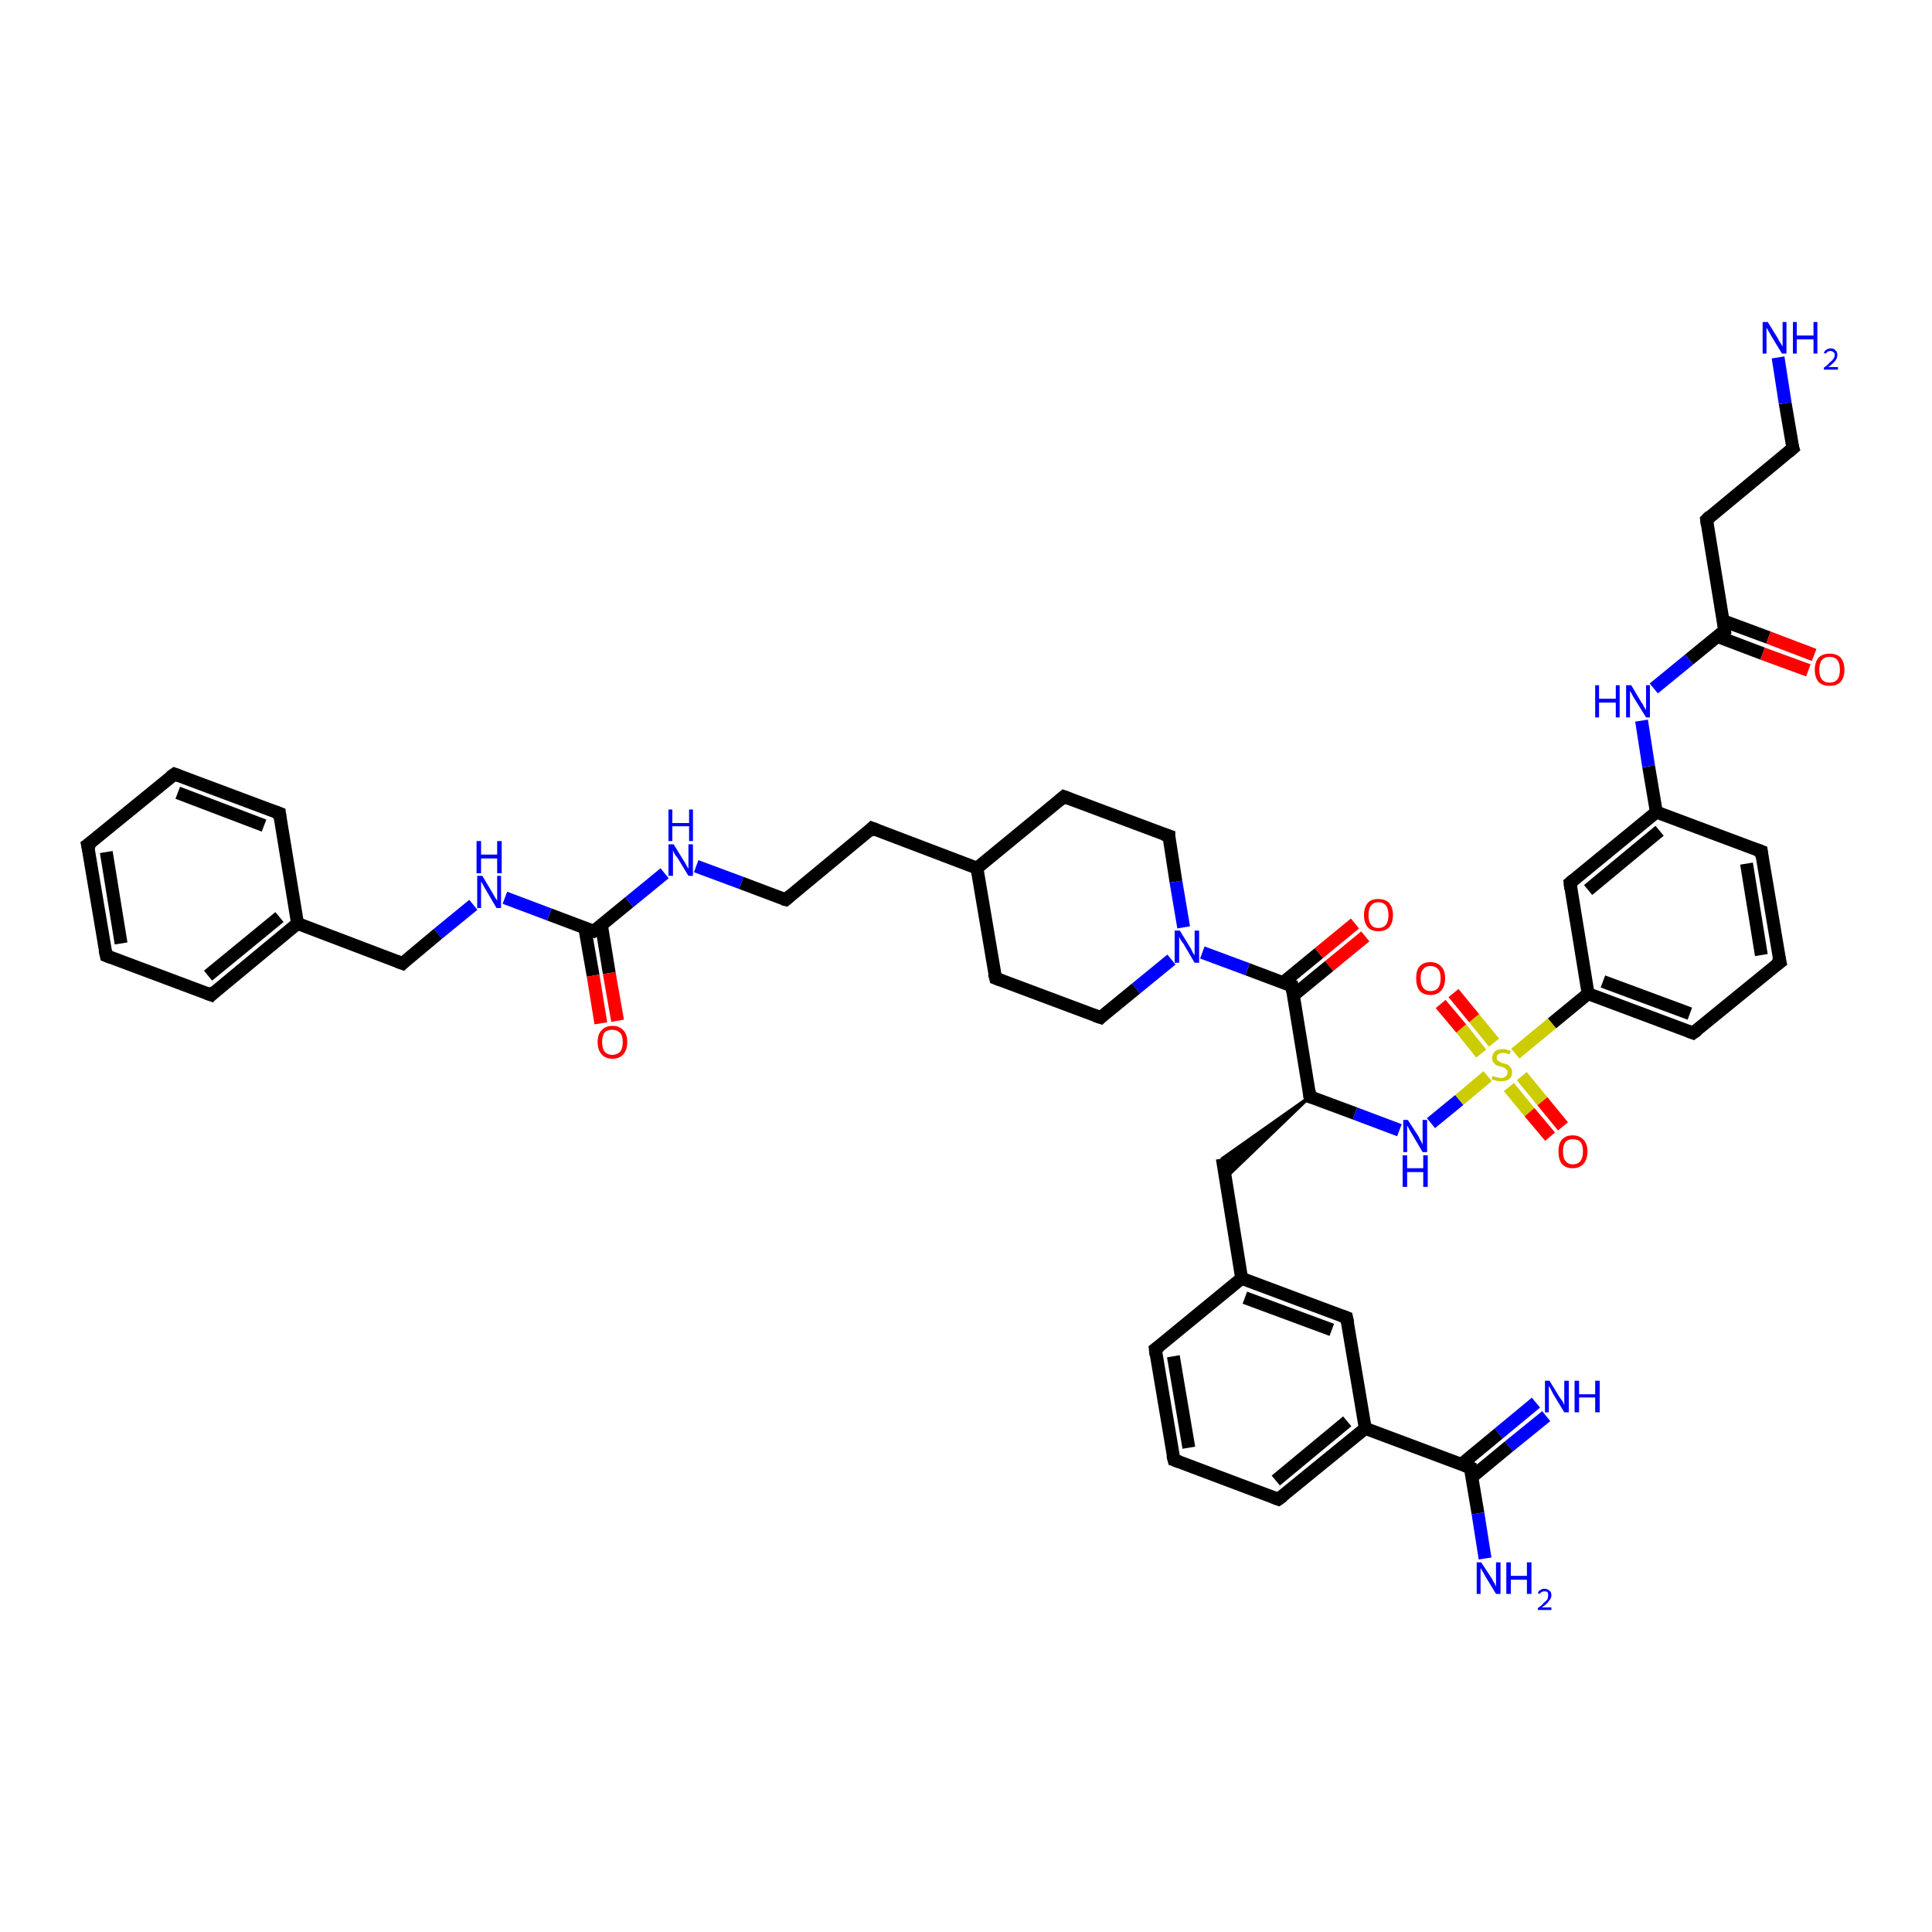 <?xml version='1.0' encoding='iso-8859-1'?>
<svg version='1.1' baseProfile='full'
              xmlns='http://www.w3.org/2000/svg'
                      xmlns:rdkit='http://www.rdkit.org/xml'
                      xmlns:xlink='http://www.w3.org/1999/xlink'
                  xml:space='preserve'
width='300px' height='300px' viewBox='0 0 300 300'>
<!-- END OF HEADER -->
<rect style='opacity:1.0;fill:#FFFFFF;stroke:none' width='300.0' height='300.0' x='0.0' y='0.0'> </rect>
<path class='bond-0 atom-0 atom-1' d='M 240.1,219.9 L 234.3,224.6' style='fill:none;fill-rule:evenodd;stroke:#0000FF;stroke-width:2.0px;stroke-linecap:butt;stroke-linejoin:miter;stroke-opacity:1' />
<path class='bond-0 atom-0 atom-1' d='M 234.3,224.6 L 228.5,229.4' style='fill:none;fill-rule:evenodd;stroke:#000000;stroke-width:2.0px;stroke-linecap:butt;stroke-linejoin:miter;stroke-opacity:1' />
<path class='bond-0 atom-0 atom-1' d='M 238.5,217.8 L 232.7,222.6' style='fill:none;fill-rule:evenodd;stroke:#0000FF;stroke-width:2.0px;stroke-linecap:butt;stroke-linejoin:miter;stroke-opacity:1' />
<path class='bond-0 atom-0 atom-1' d='M 232.7,222.6 L 226.9,227.4' style='fill:none;fill-rule:evenodd;stroke:#000000;stroke-width:2.0px;stroke-linecap:butt;stroke-linejoin:miter;stroke-opacity:1' />
<path class='bond-1 atom-1 atom-2' d='M 228.3,227.9 L 229.5,235.0' style='fill:none;fill-rule:evenodd;stroke:#000000;stroke-width:2.0px;stroke-linecap:butt;stroke-linejoin:miter;stroke-opacity:1' />
<path class='bond-1 atom-1 atom-2' d='M 229.5,235.0 L 230.6,242.0' style='fill:none;fill-rule:evenodd;stroke:#0000FF;stroke-width:2.0px;stroke-linecap:butt;stroke-linejoin:miter;stroke-opacity:1' />
<path class='bond-2 atom-1 atom-3' d='M 228.3,227.9 L 212.0,221.8' style='fill:none;fill-rule:evenodd;stroke:#000000;stroke-width:2.0px;stroke-linecap:butt;stroke-linejoin:miter;stroke-opacity:1' />
<path class='bond-3 atom-3 atom-4' d='M 212.0,221.8 L 198.5,232.8' style='fill:none;fill-rule:evenodd;stroke:#000000;stroke-width:2.0px;stroke-linecap:butt;stroke-linejoin:miter;stroke-opacity:1' />
<path class='bond-3 atom-3 atom-4' d='M 209.2,220.7 L 198.1,229.9' style='fill:none;fill-rule:evenodd;stroke:#000000;stroke-width:2.0px;stroke-linecap:butt;stroke-linejoin:miter;stroke-opacity:1' />
<path class='bond-4 atom-4 atom-5' d='M 198.5,232.8 L 182.3,226.7' style='fill:none;fill-rule:evenodd;stroke:#000000;stroke-width:2.0px;stroke-linecap:butt;stroke-linejoin:miter;stroke-opacity:1' />
<path class='bond-5 atom-5 atom-6' d='M 182.3,226.7 L 179.4,209.5' style='fill:none;fill-rule:evenodd;stroke:#000000;stroke-width:2.0px;stroke-linecap:butt;stroke-linejoin:miter;stroke-opacity:1' />
<path class='bond-5 atom-5 atom-6' d='M 184.6,224.8 L 182.2,210.6' style='fill:none;fill-rule:evenodd;stroke:#000000;stroke-width:2.0px;stroke-linecap:butt;stroke-linejoin:miter;stroke-opacity:1' />
<path class='bond-6 atom-6 atom-7' d='M 179.4,209.5 L 192.8,198.5' style='fill:none;fill-rule:evenodd;stroke:#000000;stroke-width:2.0px;stroke-linecap:butt;stroke-linejoin:miter;stroke-opacity:1' />
<path class='bond-7 atom-7 atom-8' d='M 192.8,198.5 L 189.8,179.9' style='fill:none;fill-rule:evenodd;stroke:#000000;stroke-width:2.0px;stroke-linecap:butt;stroke-linejoin:miter;stroke-opacity:1' />
<path class='bond-8 atom-9 atom-8' d='M 203.4,170.3 L 190.3,182.9 L 189.8,179.9 Z' style='fill:#000000;fill-rule:evenodd;fill-opacity:1;stroke:#000000;stroke-width:0.5px;stroke-linecap:butt;stroke-linejoin:miter;stroke-opacity:1;' />
<path class='bond-9 atom-9 atom-10' d='M 203.4,170.3 L 210.4,172.9' style='fill:none;fill-rule:evenodd;stroke:#000000;stroke-width:2.0px;stroke-linecap:butt;stroke-linejoin:miter;stroke-opacity:1' />
<path class='bond-9 atom-9 atom-10' d='M 210.4,172.9 L 217.3,175.5' style='fill:none;fill-rule:evenodd;stroke:#0000FF;stroke-width:2.0px;stroke-linecap:butt;stroke-linejoin:miter;stroke-opacity:1' />
<path class='bond-10 atom-10 atom-11' d='M 222.2,174.4 L 226.6,170.8' style='fill:none;fill-rule:evenodd;stroke:#0000FF;stroke-width:2.0px;stroke-linecap:butt;stroke-linejoin:miter;stroke-opacity:1' />
<path class='bond-10 atom-10 atom-11' d='M 226.6,170.8 L 231.0,167.1' style='fill:none;fill-rule:evenodd;stroke:#CCCC00;stroke-width:2.0px;stroke-linecap:butt;stroke-linejoin:miter;stroke-opacity:1' />
<path class='bond-11 atom-11 atom-12' d='M 232.0,161.9 L 228.9,158.1' style='fill:none;fill-rule:evenodd;stroke:#CCCC00;stroke-width:2.0px;stroke-linecap:butt;stroke-linejoin:miter;stroke-opacity:1' />
<path class='bond-11 atom-11 atom-12' d='M 228.9,158.1 L 225.7,154.2' style='fill:none;fill-rule:evenodd;stroke:#FF0000;stroke-width:2.0px;stroke-linecap:butt;stroke-linejoin:miter;stroke-opacity:1' />
<path class='bond-11 atom-11 atom-12' d='M 230.0,163.6 L 226.9,159.7' style='fill:none;fill-rule:evenodd;stroke:#CCCC00;stroke-width:2.0px;stroke-linecap:butt;stroke-linejoin:miter;stroke-opacity:1' />
<path class='bond-11 atom-11 atom-12' d='M 226.9,159.7 L 223.7,155.9' style='fill:none;fill-rule:evenodd;stroke:#FF0000;stroke-width:2.0px;stroke-linecap:butt;stroke-linejoin:miter;stroke-opacity:1' />
<path class='bond-12 atom-11 atom-13' d='M 234.3,168.8 L 237.5,172.7' style='fill:none;fill-rule:evenodd;stroke:#CCCC00;stroke-width:2.0px;stroke-linecap:butt;stroke-linejoin:miter;stroke-opacity:1' />
<path class='bond-12 atom-11 atom-13' d='M 237.5,172.7 L 240.7,176.5' style='fill:none;fill-rule:evenodd;stroke:#FF0000;stroke-width:2.0px;stroke-linecap:butt;stroke-linejoin:miter;stroke-opacity:1' />
<path class='bond-12 atom-11 atom-13' d='M 236.3,167.1 L 239.5,171.0' style='fill:none;fill-rule:evenodd;stroke:#CCCC00;stroke-width:2.0px;stroke-linecap:butt;stroke-linejoin:miter;stroke-opacity:1' />
<path class='bond-12 atom-11 atom-13' d='M 239.5,171.0 L 242.7,174.9' style='fill:none;fill-rule:evenodd;stroke:#FF0000;stroke-width:2.0px;stroke-linecap:butt;stroke-linejoin:miter;stroke-opacity:1' />
<path class='bond-13 atom-11 atom-14' d='M 235.3,163.6 L 241.0,158.9' style='fill:none;fill-rule:evenodd;stroke:#CCCC00;stroke-width:2.0px;stroke-linecap:butt;stroke-linejoin:miter;stroke-opacity:1' />
<path class='bond-13 atom-11 atom-14' d='M 241.0,158.9 L 246.6,154.3' style='fill:none;fill-rule:evenodd;stroke:#000000;stroke-width:2.0px;stroke-linecap:butt;stroke-linejoin:miter;stroke-opacity:1' />
<path class='bond-14 atom-14 atom-15' d='M 246.6,154.3 L 262.9,160.4' style='fill:none;fill-rule:evenodd;stroke:#000000;stroke-width:2.0px;stroke-linecap:butt;stroke-linejoin:miter;stroke-opacity:1' />
<path class='bond-14 atom-14 atom-15' d='M 248.9,152.4 L 262.4,157.4' style='fill:none;fill-rule:evenodd;stroke:#000000;stroke-width:2.0px;stroke-linecap:butt;stroke-linejoin:miter;stroke-opacity:1' />
<path class='bond-15 atom-15 atom-16' d='M 262.9,160.4 L 276.4,149.4' style='fill:none;fill-rule:evenodd;stroke:#000000;stroke-width:2.0px;stroke-linecap:butt;stroke-linejoin:miter;stroke-opacity:1' />
<path class='bond-16 atom-16 atom-17' d='M 276.4,149.4 L 273.5,132.2' style='fill:none;fill-rule:evenodd;stroke:#000000;stroke-width:2.0px;stroke-linecap:butt;stroke-linejoin:miter;stroke-opacity:1' />
<path class='bond-16 atom-16 atom-17' d='M 273.5,148.3 L 271.2,134.1' style='fill:none;fill-rule:evenodd;stroke:#000000;stroke-width:2.0px;stroke-linecap:butt;stroke-linejoin:miter;stroke-opacity:1' />
<path class='bond-17 atom-17 atom-18' d='M 273.5,132.2 L 257.2,126.1' style='fill:none;fill-rule:evenodd;stroke:#000000;stroke-width:2.0px;stroke-linecap:butt;stroke-linejoin:miter;stroke-opacity:1' />
<path class='bond-18 atom-18 atom-19' d='M 257.2,126.1 L 256.0,119.0' style='fill:none;fill-rule:evenodd;stroke:#000000;stroke-width:2.0px;stroke-linecap:butt;stroke-linejoin:miter;stroke-opacity:1' />
<path class='bond-18 atom-18 atom-19' d='M 256.0,119.0 L 254.9,111.9' style='fill:none;fill-rule:evenodd;stroke:#0000FF;stroke-width:2.0px;stroke-linecap:butt;stroke-linejoin:miter;stroke-opacity:1' />
<path class='bond-19 atom-19 atom-20' d='M 256.8,106.9 L 262.3,102.4' style='fill:none;fill-rule:evenodd;stroke:#0000FF;stroke-width:2.0px;stroke-linecap:butt;stroke-linejoin:miter;stroke-opacity:1' />
<path class='bond-19 atom-19 atom-20' d='M 262.3,102.4 L 267.8,97.9' style='fill:none;fill-rule:evenodd;stroke:#000000;stroke-width:2.0px;stroke-linecap:butt;stroke-linejoin:miter;stroke-opacity:1' />
<path class='bond-20 atom-20 atom-21' d='M 266.6,98.8 L 273.7,101.5' style='fill:none;fill-rule:evenodd;stroke:#000000;stroke-width:2.0px;stroke-linecap:butt;stroke-linejoin:miter;stroke-opacity:1' />
<path class='bond-20 atom-20 atom-21' d='M 273.7,101.5 L 280.8,104.1' style='fill:none;fill-rule:evenodd;stroke:#FF0000;stroke-width:2.0px;stroke-linecap:butt;stroke-linejoin:miter;stroke-opacity:1' />
<path class='bond-20 atom-20 atom-21' d='M 267.6,96.4 L 274.6,99.0' style='fill:none;fill-rule:evenodd;stroke:#000000;stroke-width:2.0px;stroke-linecap:butt;stroke-linejoin:miter;stroke-opacity:1' />
<path class='bond-20 atom-20 atom-21' d='M 274.6,99.0 L 281.7,101.7' style='fill:none;fill-rule:evenodd;stroke:#FF0000;stroke-width:2.0px;stroke-linecap:butt;stroke-linejoin:miter;stroke-opacity:1' />
<path class='bond-21 atom-20 atom-22' d='M 267.8,97.9 L 265.0,80.7' style='fill:none;fill-rule:evenodd;stroke:#000000;stroke-width:2.0px;stroke-linecap:butt;stroke-linejoin:miter;stroke-opacity:1' />
<path class='bond-22 atom-22 atom-23' d='M 265.0,80.7 L 278.4,69.6' style='fill:none;fill-rule:evenodd;stroke:#000000;stroke-width:2.0px;stroke-linecap:butt;stroke-linejoin:miter;stroke-opacity:1' />
<path class='bond-23 atom-23 atom-24' d='M 278.4,69.6 L 277.2,62.6' style='fill:none;fill-rule:evenodd;stroke:#000000;stroke-width:2.0px;stroke-linecap:butt;stroke-linejoin:miter;stroke-opacity:1' />
<path class='bond-23 atom-23 atom-24' d='M 277.2,62.6 L 276.1,55.5' style='fill:none;fill-rule:evenodd;stroke:#0000FF;stroke-width:2.0px;stroke-linecap:butt;stroke-linejoin:miter;stroke-opacity:1' />
<path class='bond-24 atom-18 atom-25' d='M 257.2,126.1 L 243.8,137.1' style='fill:none;fill-rule:evenodd;stroke:#000000;stroke-width:2.0px;stroke-linecap:butt;stroke-linejoin:miter;stroke-opacity:1' />
<path class='bond-24 atom-18 atom-25' d='M 257.7,129.0 L 246.6,138.2' style='fill:none;fill-rule:evenodd;stroke:#000000;stroke-width:2.0px;stroke-linecap:butt;stroke-linejoin:miter;stroke-opacity:1' />
<path class='bond-25 atom-9 atom-26' d='M 203.4,170.3 L 200.6,153.1' style='fill:none;fill-rule:evenodd;stroke:#000000;stroke-width:2.0px;stroke-linecap:butt;stroke-linejoin:miter;stroke-opacity:1' />
<path class='bond-26 atom-26 atom-27' d='M 200.8,154.6 L 206.4,150.0' style='fill:none;fill-rule:evenodd;stroke:#000000;stroke-width:2.0px;stroke-linecap:butt;stroke-linejoin:miter;stroke-opacity:1' />
<path class='bond-26 atom-26 atom-27' d='M 206.4,150.0 L 212.0,145.4' style='fill:none;fill-rule:evenodd;stroke:#FF0000;stroke-width:2.0px;stroke-linecap:butt;stroke-linejoin:miter;stroke-opacity:1' />
<path class='bond-26 atom-26 atom-27' d='M 199.2,152.6 L 204.8,148.0' style='fill:none;fill-rule:evenodd;stroke:#000000;stroke-width:2.0px;stroke-linecap:butt;stroke-linejoin:miter;stroke-opacity:1' />
<path class='bond-26 atom-26 atom-27' d='M 204.8,148.0 L 210.4,143.4' style='fill:none;fill-rule:evenodd;stroke:#FF0000;stroke-width:2.0px;stroke-linecap:butt;stroke-linejoin:miter;stroke-opacity:1' />
<path class='bond-27 atom-26 atom-28' d='M 200.6,153.1 L 193.7,150.5' style='fill:none;fill-rule:evenodd;stroke:#000000;stroke-width:2.0px;stroke-linecap:butt;stroke-linejoin:miter;stroke-opacity:1' />
<path class='bond-27 atom-26 atom-28' d='M 193.7,150.5 L 186.7,147.9' style='fill:none;fill-rule:evenodd;stroke:#0000FF;stroke-width:2.0px;stroke-linecap:butt;stroke-linejoin:miter;stroke-opacity:1' />
<path class='bond-28 atom-28 atom-29' d='M 181.9,149.0 L 176.4,153.5' style='fill:none;fill-rule:evenodd;stroke:#0000FF;stroke-width:2.0px;stroke-linecap:butt;stroke-linejoin:miter;stroke-opacity:1' />
<path class='bond-28 atom-28 atom-29' d='M 176.4,153.5 L 170.9,158.0' style='fill:none;fill-rule:evenodd;stroke:#000000;stroke-width:2.0px;stroke-linecap:butt;stroke-linejoin:miter;stroke-opacity:1' />
<path class='bond-29 atom-29 atom-30' d='M 170.9,158.0 L 154.6,151.9' style='fill:none;fill-rule:evenodd;stroke:#000000;stroke-width:2.0px;stroke-linecap:butt;stroke-linejoin:miter;stroke-opacity:1' />
<path class='bond-30 atom-30 atom-31' d='M 154.6,151.9 L 151.7,134.8' style='fill:none;fill-rule:evenodd;stroke:#000000;stroke-width:2.0px;stroke-linecap:butt;stroke-linejoin:miter;stroke-opacity:1' />
<path class='bond-31 atom-31 atom-32' d='M 151.7,134.8 L 135.4,128.6' style='fill:none;fill-rule:evenodd;stroke:#000000;stroke-width:2.0px;stroke-linecap:butt;stroke-linejoin:miter;stroke-opacity:1' />
<path class='bond-32 atom-32 atom-33' d='M 135.4,128.6 L 122.0,139.7' style='fill:none;fill-rule:evenodd;stroke:#000000;stroke-width:2.0px;stroke-linecap:butt;stroke-linejoin:miter;stroke-opacity:1' />
<path class='bond-33 atom-33 atom-34' d='M 122.0,139.7 L 115.1,137.1' style='fill:none;fill-rule:evenodd;stroke:#000000;stroke-width:2.0px;stroke-linecap:butt;stroke-linejoin:miter;stroke-opacity:1' />
<path class='bond-33 atom-33 atom-34' d='M 115.1,137.1 L 108.1,134.5' style='fill:none;fill-rule:evenodd;stroke:#0000FF;stroke-width:2.0px;stroke-linecap:butt;stroke-linejoin:miter;stroke-opacity:1' />
<path class='bond-34 atom-34 atom-35' d='M 103.2,135.6 L 97.7,140.1' style='fill:none;fill-rule:evenodd;stroke:#0000FF;stroke-width:2.0px;stroke-linecap:butt;stroke-linejoin:miter;stroke-opacity:1' />
<path class='bond-34 atom-34 atom-35' d='M 97.7,140.1 L 92.2,144.6' style='fill:none;fill-rule:evenodd;stroke:#000000;stroke-width:2.0px;stroke-linecap:butt;stroke-linejoin:miter;stroke-opacity:1' />
<path class='bond-35 atom-35 atom-36' d='M 90.8,144.1 L 92.1,151.5' style='fill:none;fill-rule:evenodd;stroke:#000000;stroke-width:2.0px;stroke-linecap:butt;stroke-linejoin:miter;stroke-opacity:1' />
<path class='bond-35 atom-35 atom-36' d='M 92.1,151.5 L 93.3,158.9' style='fill:none;fill-rule:evenodd;stroke:#FF0000;stroke-width:2.0px;stroke-linecap:butt;stroke-linejoin:miter;stroke-opacity:1' />
<path class='bond-35 atom-35 atom-36' d='M 93.4,143.7 L 94.6,151.1' style='fill:none;fill-rule:evenodd;stroke:#000000;stroke-width:2.0px;stroke-linecap:butt;stroke-linejoin:miter;stroke-opacity:1' />
<path class='bond-35 atom-35 atom-36' d='M 94.6,151.1 L 95.9,158.5' style='fill:none;fill-rule:evenodd;stroke:#FF0000;stroke-width:2.0px;stroke-linecap:butt;stroke-linejoin:miter;stroke-opacity:1' />
<path class='bond-36 atom-35 atom-37' d='M 92.2,144.6 L 85.3,142.0' style='fill:none;fill-rule:evenodd;stroke:#000000;stroke-width:2.0px;stroke-linecap:butt;stroke-linejoin:miter;stroke-opacity:1' />
<path class='bond-36 atom-35 atom-37' d='M 85.3,142.0 L 78.4,139.4' style='fill:none;fill-rule:evenodd;stroke:#0000FF;stroke-width:2.0px;stroke-linecap:butt;stroke-linejoin:miter;stroke-opacity:1' />
<path class='bond-37 atom-37 atom-38' d='M 73.5,140.5 L 68.0,145.0' style='fill:none;fill-rule:evenodd;stroke:#0000FF;stroke-width:2.0px;stroke-linecap:butt;stroke-linejoin:miter;stroke-opacity:1' />
<path class='bond-37 atom-37 atom-38' d='M 68.0,145.0 L 62.5,149.6' style='fill:none;fill-rule:evenodd;stroke:#000000;stroke-width:2.0px;stroke-linecap:butt;stroke-linejoin:miter;stroke-opacity:1' />
<path class='bond-38 atom-38 atom-39' d='M 62.5,149.6 L 46.2,143.4' style='fill:none;fill-rule:evenodd;stroke:#000000;stroke-width:2.0px;stroke-linecap:butt;stroke-linejoin:miter;stroke-opacity:1' />
<path class='bond-39 atom-39 atom-40' d='M 46.2,143.4 L 32.8,154.5' style='fill:none;fill-rule:evenodd;stroke:#000000;stroke-width:2.0px;stroke-linecap:butt;stroke-linejoin:miter;stroke-opacity:1' />
<path class='bond-39 atom-39 atom-40' d='M 43.4,142.4 L 32.3,151.5' style='fill:none;fill-rule:evenodd;stroke:#000000;stroke-width:2.0px;stroke-linecap:butt;stroke-linejoin:miter;stroke-opacity:1' />
<path class='bond-40 atom-40 atom-41' d='M 32.8,154.5 L 16.5,148.4' style='fill:none;fill-rule:evenodd;stroke:#000000;stroke-width:2.0px;stroke-linecap:butt;stroke-linejoin:miter;stroke-opacity:1' />
<path class='bond-41 atom-41 atom-42' d='M 16.5,148.4 L 13.6,131.2' style='fill:none;fill-rule:evenodd;stroke:#000000;stroke-width:2.0px;stroke-linecap:butt;stroke-linejoin:miter;stroke-opacity:1' />
<path class='bond-41 atom-41 atom-42' d='M 18.8,146.5 L 16.5,132.3' style='fill:none;fill-rule:evenodd;stroke:#000000;stroke-width:2.0px;stroke-linecap:butt;stroke-linejoin:miter;stroke-opacity:1' />
<path class='bond-42 atom-42 atom-43' d='M 13.6,131.2 L 27.1,120.2' style='fill:none;fill-rule:evenodd;stroke:#000000;stroke-width:2.0px;stroke-linecap:butt;stroke-linejoin:miter;stroke-opacity:1' />
<path class='bond-43 atom-43 atom-44' d='M 27.1,120.2 L 43.4,126.3' style='fill:none;fill-rule:evenodd;stroke:#000000;stroke-width:2.0px;stroke-linecap:butt;stroke-linejoin:miter;stroke-opacity:1' />
<path class='bond-43 atom-43 atom-44' d='M 27.6,123.1 L 41.0,128.2' style='fill:none;fill-rule:evenodd;stroke:#000000;stroke-width:2.0px;stroke-linecap:butt;stroke-linejoin:miter;stroke-opacity:1' />
<path class='bond-44 atom-31 atom-45' d='M 151.7,134.8 L 165.2,123.7' style='fill:none;fill-rule:evenodd;stroke:#000000;stroke-width:2.0px;stroke-linecap:butt;stroke-linejoin:miter;stroke-opacity:1' />
<path class='bond-45 atom-45 atom-46' d='M 165.2,123.7 L 181.5,129.8' style='fill:none;fill-rule:evenodd;stroke:#000000;stroke-width:2.0px;stroke-linecap:butt;stroke-linejoin:miter;stroke-opacity:1' />
<path class='bond-46 atom-7 atom-47' d='M 192.8,198.5 L 209.1,204.6' style='fill:none;fill-rule:evenodd;stroke:#000000;stroke-width:2.0px;stroke-linecap:butt;stroke-linejoin:miter;stroke-opacity:1' />
<path class='bond-46 atom-7 atom-47' d='M 193.3,201.5 L 206.8,206.5' style='fill:none;fill-rule:evenodd;stroke:#000000;stroke-width:2.0px;stroke-linecap:butt;stroke-linejoin:miter;stroke-opacity:1' />
<path class='bond-47 atom-47 atom-3' d='M 209.1,204.6 L 212.0,221.8' style='fill:none;fill-rule:evenodd;stroke:#000000;stroke-width:2.0px;stroke-linecap:butt;stroke-linejoin:miter;stroke-opacity:1' />
<path class='bond-48 atom-25 atom-14' d='M 243.8,137.1 L 246.6,154.3' style='fill:none;fill-rule:evenodd;stroke:#000000;stroke-width:2.0px;stroke-linecap:butt;stroke-linejoin:miter;stroke-opacity:1' />
<path class='bond-49 atom-46 atom-28' d='M 181.5,129.8 L 182.6,136.9' style='fill:none;fill-rule:evenodd;stroke:#000000;stroke-width:2.0px;stroke-linecap:butt;stroke-linejoin:miter;stroke-opacity:1' />
<path class='bond-49 atom-46 atom-28' d='M 182.6,136.9 L 183.8,144.0' style='fill:none;fill-rule:evenodd;stroke:#0000FF;stroke-width:2.0px;stroke-linecap:butt;stroke-linejoin:miter;stroke-opacity:1' />
<path class='bond-50 atom-44 atom-39' d='M 43.4,126.3 L 46.2,143.4' style='fill:none;fill-rule:evenodd;stroke:#000000;stroke-width:2.0px;stroke-linecap:butt;stroke-linejoin:miter;stroke-opacity:1' />
<path d='M 228.3,228.3 L 228.3,227.9 L 227.5,227.6' style='fill:none;stroke:#000000;stroke-width:2.0px;stroke-linecap:butt;stroke-linejoin:miter;stroke-opacity:1;' />
<path d='M 199.2,232.3 L 198.5,232.8 L 197.7,232.5' style='fill:none;stroke:#000000;stroke-width:2.0px;stroke-linecap:butt;stroke-linejoin:miter;stroke-opacity:1;' />
<path d='M 183.1,227.0 L 182.3,226.7 L 182.1,225.9' style='fill:none;stroke:#000000;stroke-width:2.0px;stroke-linecap:butt;stroke-linejoin:miter;stroke-opacity:1;' />
<path d='M 179.5,210.4 L 179.4,209.5 L 180.1,209.0' style='fill:none;stroke:#000000;stroke-width:2.0px;stroke-linecap:butt;stroke-linejoin:miter;stroke-opacity:1;' />
<path d='M 203.8,170.4 L 203.4,170.3 L 203.3,169.4' style='fill:none;stroke:#000000;stroke-width:2.0px;stroke-linecap:butt;stroke-linejoin:miter;stroke-opacity:1;' />
<path d='M 262.1,160.1 L 262.9,160.4 L 263.6,159.9' style='fill:none;stroke:#000000;stroke-width:2.0px;stroke-linecap:butt;stroke-linejoin:miter;stroke-opacity:1;' />
<path d='M 275.7,149.9 L 276.4,149.4 L 276.2,148.5' style='fill:none;stroke:#000000;stroke-width:2.0px;stroke-linecap:butt;stroke-linejoin:miter;stroke-opacity:1;' />
<path d='M 273.6,133.1 L 273.5,132.2 L 272.7,131.9' style='fill:none;stroke:#000000;stroke-width:2.0px;stroke-linecap:butt;stroke-linejoin:miter;stroke-opacity:1;' />
<path d='M 267.5,98.1 L 267.8,97.9 L 267.7,97.0' style='fill:none;stroke:#000000;stroke-width:2.0px;stroke-linecap:butt;stroke-linejoin:miter;stroke-opacity:1;' />
<path d='M 265.1,81.5 L 265.0,80.7 L 265.6,80.1' style='fill:none;stroke:#000000;stroke-width:2.0px;stroke-linecap:butt;stroke-linejoin:miter;stroke-opacity:1;' />
<path d='M 277.7,70.2 L 278.4,69.6 L 278.3,69.3' style='fill:none;stroke:#000000;stroke-width:2.0px;stroke-linecap:butt;stroke-linejoin:miter;stroke-opacity:1;' />
<path d='M 244.4,136.6 L 243.8,137.1 L 243.9,138.0' style='fill:none;stroke:#000000;stroke-width:2.0px;stroke-linecap:butt;stroke-linejoin:miter;stroke-opacity:1;' />
<path d='M 200.7,154.0 L 200.6,153.1 L 200.2,153.0' style='fill:none;stroke:#000000;stroke-width:2.0px;stroke-linecap:butt;stroke-linejoin:miter;stroke-opacity:1;' />
<path d='M 171.1,157.8 L 170.9,158.0 L 170.0,157.7' style='fill:none;stroke:#000000;stroke-width:2.0px;stroke-linecap:butt;stroke-linejoin:miter;stroke-opacity:1;' />
<path d='M 155.4,152.2 L 154.6,151.9 L 154.4,151.1' style='fill:none;stroke:#000000;stroke-width:2.0px;stroke-linecap:butt;stroke-linejoin:miter;stroke-opacity:1;' />
<path d='M 136.2,128.9 L 135.4,128.6 L 134.8,129.2' style='fill:none;stroke:#000000;stroke-width:2.0px;stroke-linecap:butt;stroke-linejoin:miter;stroke-opacity:1;' />
<path d='M 122.7,139.1 L 122.0,139.7 L 121.6,139.6' style='fill:none;stroke:#000000;stroke-width:2.0px;stroke-linecap:butt;stroke-linejoin:miter;stroke-opacity:1;' />
<path d='M 92.5,144.4 L 92.2,144.6 L 91.9,144.5' style='fill:none;stroke:#000000;stroke-width:2.0px;stroke-linecap:butt;stroke-linejoin:miter;stroke-opacity:1;' />
<path d='M 62.8,149.3 L 62.5,149.6 L 61.7,149.3' style='fill:none;stroke:#000000;stroke-width:2.0px;stroke-linecap:butt;stroke-linejoin:miter;stroke-opacity:1;' />
<path d='M 33.4,153.9 L 32.8,154.5 L 32.0,154.2' style='fill:none;stroke:#000000;stroke-width:2.0px;stroke-linecap:butt;stroke-linejoin:miter;stroke-opacity:1;' />
<path d='M 17.3,148.7 L 16.5,148.4 L 16.3,147.5' style='fill:none;stroke:#000000;stroke-width:2.0px;stroke-linecap:butt;stroke-linejoin:miter;stroke-opacity:1;' />
<path d='M 13.8,132.1 L 13.6,131.2 L 14.3,130.7' style='fill:none;stroke:#000000;stroke-width:2.0px;stroke-linecap:butt;stroke-linejoin:miter;stroke-opacity:1;' />
<path d='M 26.4,120.7 L 27.1,120.2 L 27.9,120.5' style='fill:none;stroke:#000000;stroke-width:2.0px;stroke-linecap:butt;stroke-linejoin:miter;stroke-opacity:1;' />
<path d='M 42.6,126.0 L 43.4,126.3 L 43.5,127.1' style='fill:none;stroke:#000000;stroke-width:2.0px;stroke-linecap:butt;stroke-linejoin:miter;stroke-opacity:1;' />
<path d='M 164.5,124.3 L 165.2,123.7 L 166.0,124.0' style='fill:none;stroke:#000000;stroke-width:2.0px;stroke-linecap:butt;stroke-linejoin:miter;stroke-opacity:1;' />
<path d='M 180.6,129.5 L 181.5,129.8 L 181.5,130.2' style='fill:none;stroke:#000000;stroke-width:2.0px;stroke-linecap:butt;stroke-linejoin:miter;stroke-opacity:1;' />
<path d='M 208.3,204.3 L 209.1,204.6 L 209.3,205.5' style='fill:none;stroke:#000000;stroke-width:2.0px;stroke-linecap:butt;stroke-linejoin:miter;stroke-opacity:1;' />
<path class='atom-0' d='M 240.6 214.4
L 242.2 217.0
Q 242.4 217.3, 242.7 217.7
Q 242.9 218.2, 242.9 218.2
L 242.9 214.4
L 243.6 214.4
L 243.6 219.3
L 242.9 219.3
L 241.2 216.5
Q 241.0 216.1, 240.8 215.7
Q 240.6 215.4, 240.5 215.2
L 240.5 219.3
L 239.9 219.3
L 239.9 214.4
L 240.6 214.4
' fill='#0000FF'/>
<path class='atom-0' d='M 244.5 214.4
L 245.2 214.4
L 245.2 216.5
L 247.7 216.5
L 247.7 214.4
L 248.4 214.4
L 248.4 219.3
L 247.7 219.3
L 247.7 217.0
L 245.2 217.0
L 245.2 219.3
L 244.5 219.3
L 244.5 214.4
' fill='#0000FF'/>
<path class='atom-2' d='M 230.0 242.6
L 231.7 245.2
Q 231.8 245.5, 232.1 245.9
Q 232.3 246.4, 232.3 246.4
L 232.3 242.6
L 233.0 242.6
L 233.0 247.5
L 232.3 247.5
L 230.6 244.7
Q 230.4 244.3, 230.2 244.0
Q 230.0 243.6, 229.9 243.5
L 229.9 247.5
L 229.3 247.5
L 229.3 242.6
L 230.0 242.6
' fill='#0000FF'/>
<path class='atom-2' d='M 233.9 242.6
L 234.6 242.6
L 234.6 244.7
L 237.1 244.7
L 237.1 242.6
L 237.8 242.6
L 237.8 247.5
L 237.1 247.5
L 237.1 245.3
L 234.6 245.3
L 234.6 247.5
L 233.9 247.5
L 233.9 242.6
' fill='#0000FF'/>
<path class='atom-2' d='M 238.8 247.4
Q 238.9 247.0, 239.2 246.9
Q 239.4 246.7, 239.8 246.7
Q 240.3 246.7, 240.6 247.0
Q 240.9 247.2, 240.9 247.7
Q 240.9 248.2, 240.5 248.6
Q 240.2 249.1, 239.4 249.6
L 240.9 249.6
L 240.9 250.0
L 238.8 250.0
L 238.8 249.7
Q 239.4 249.3, 239.7 248.9
Q 240.1 248.6, 240.3 248.3
Q 240.4 248.0, 240.4 247.7
Q 240.4 247.4, 240.3 247.2
Q 240.1 247.1, 239.8 247.1
Q 239.6 247.1, 239.4 247.2
Q 239.2 247.3, 239.1 247.5
L 238.8 247.4
' fill='#0000FF'/>
<path class='atom-10' d='M 218.6 173.9
L 220.3 176.5
Q 220.4 176.8, 220.7 177.3
Q 220.9 177.7, 220.9 177.8
L 220.9 173.9
L 221.6 173.9
L 221.6 178.9
L 220.9 178.9
L 219.2 176.0
Q 219.0 175.7, 218.8 175.3
Q 218.6 174.9, 218.5 174.8
L 218.5 178.9
L 217.9 178.9
L 217.9 173.9
L 218.6 173.9
' fill='#0000FF'/>
<path class='atom-10' d='M 217.8 179.4
L 218.5 179.4
L 218.5 181.4
L 221.0 181.4
L 221.0 179.4
L 221.7 179.4
L 221.7 184.3
L 221.0 184.3
L 221.0 182.0
L 218.5 182.0
L 218.5 184.3
L 217.8 184.3
L 217.8 179.4
' fill='#0000FF'/>
<path class='atom-11' d='M 231.8 167.0
Q 231.8 167.1, 232.1 167.2
Q 232.3 167.3, 232.6 167.3
Q 232.8 167.4, 233.1 167.4
Q 233.5 167.4, 233.8 167.1
Q 234.1 166.9, 234.1 166.5
Q 234.1 166.2, 233.9 166.1
Q 233.8 165.9, 233.6 165.8
Q 233.4 165.7, 233.0 165.6
Q 232.6 165.5, 232.3 165.4
Q 232.1 165.2, 231.9 165.0
Q 231.7 164.7, 231.7 164.3
Q 231.7 163.7, 232.1 163.3
Q 232.5 162.9, 233.4 162.9
Q 233.9 162.9, 234.6 163.2
L 234.4 163.7
Q 233.8 163.5, 233.4 163.5
Q 232.9 163.5, 232.7 163.7
Q 232.4 163.8, 232.4 164.2
Q 232.4 164.5, 232.5 164.6
Q 232.7 164.8, 232.9 164.9
Q 233.1 165.0, 233.4 165.1
Q 233.8 165.2, 234.1 165.3
Q 234.4 165.5, 234.6 165.8
Q 234.8 166.0, 234.8 166.5
Q 234.8 167.2, 234.3 167.6
Q 233.8 167.9, 233.1 167.9
Q 232.6 167.9, 232.3 167.8
Q 232.0 167.7, 231.6 167.6
L 231.8 167.0
' fill='#CCCC00'/>
<path class='atom-12' d='M 219.9 151.9
Q 219.9 150.7, 220.4 150.1
Q 221.0 149.4, 222.1 149.4
Q 223.2 149.4, 223.8 150.1
Q 224.4 150.7, 224.4 151.9
Q 224.4 153.1, 223.8 153.8
Q 223.2 154.5, 222.1 154.5
Q 221.0 154.5, 220.4 153.8
Q 219.9 153.1, 219.9 151.9
M 222.1 153.9
Q 222.9 153.9, 223.3 153.4
Q 223.7 152.9, 223.7 151.9
Q 223.7 150.9, 223.3 150.5
Q 222.9 150.0, 222.1 150.0
Q 221.4 150.0, 221.0 150.5
Q 220.6 150.9, 220.6 151.9
Q 220.6 152.9, 221.0 153.4
Q 221.4 153.9, 222.1 153.9
' fill='#FF0000'/>
<path class='atom-13' d='M 242.0 178.8
Q 242.0 177.6, 242.5 177.0
Q 243.1 176.3, 244.2 176.3
Q 245.3 176.3, 245.9 177.0
Q 246.5 177.6, 246.5 178.8
Q 246.5 180.0, 245.9 180.7
Q 245.3 181.4, 244.2 181.4
Q 243.1 181.4, 242.5 180.7
Q 242.0 180.0, 242.0 178.8
M 244.2 180.8
Q 245.0 180.8, 245.4 180.3
Q 245.8 179.8, 245.8 178.8
Q 245.8 177.8, 245.4 177.3
Q 245.0 176.9, 244.2 176.9
Q 243.5 176.9, 243.1 177.3
Q 242.7 177.8, 242.7 178.8
Q 242.7 179.8, 243.1 180.3
Q 243.5 180.8, 244.2 180.8
' fill='#FF0000'/>
<path class='atom-19' d='M 247.7 106.4
L 248.3 106.4
L 248.3 108.5
L 250.9 108.5
L 250.9 106.4
L 251.5 106.4
L 251.5 111.4
L 250.9 111.4
L 250.9 109.1
L 248.3 109.1
L 248.3 111.4
L 247.7 111.4
L 247.7 106.4
' fill='#0000FF'/>
<path class='atom-19' d='M 253.3 106.4
L 254.9 109.1
Q 255.1 109.3, 255.3 109.8
Q 255.6 110.2, 255.6 110.3
L 255.6 106.4
L 256.2 106.4
L 256.2 111.4
L 255.6 111.4
L 253.8 108.5
Q 253.6 108.2, 253.4 107.8
Q 253.2 107.4, 253.1 107.3
L 253.1 111.4
L 252.5 111.4
L 252.5 106.4
L 253.3 106.4
' fill='#0000FF'/>
<path class='atom-21' d='M 281.8 104.0
Q 281.8 102.8, 282.4 102.1
Q 283.0 101.5, 284.1 101.5
Q 285.2 101.5, 285.8 102.1
Q 286.4 102.8, 286.4 104.0
Q 286.4 105.2, 285.8 105.9
Q 285.2 106.5, 284.1 106.5
Q 283.0 106.5, 282.4 105.9
Q 281.8 105.2, 281.8 104.0
M 284.1 106.0
Q 284.9 106.0, 285.3 105.5
Q 285.7 105.0, 285.7 104.0
Q 285.7 103.0, 285.3 102.5
Q 284.9 102.0, 284.1 102.0
Q 283.3 102.0, 282.9 102.5
Q 282.5 103.0, 282.5 104.0
Q 282.5 105.0, 282.9 105.5
Q 283.3 106.0, 284.1 106.0
' fill='#FF0000'/>
<path class='atom-24' d='M 274.5 50.0
L 276.1 52.6
Q 276.2 52.9, 276.5 53.3
Q 276.8 53.8, 276.8 53.8
L 276.8 50.0
L 277.4 50.0
L 277.4 54.9
L 276.7 54.9
L 275.0 52.1
Q 274.8 51.7, 274.6 51.4
Q 274.4 51.0, 274.3 50.9
L 274.3 54.9
L 273.7 54.9
L 273.7 50.0
L 274.5 50.0
' fill='#0000FF'/>
<path class='atom-24' d='M 278.4 50.0
L 279.0 50.0
L 279.0 52.1
L 281.6 52.1
L 281.6 50.0
L 282.2 50.0
L 282.2 54.9
L 281.6 54.9
L 281.6 52.7
L 279.0 52.7
L 279.0 54.9
L 278.4 54.9
L 278.4 50.0
' fill='#0000FF'/>
<path class='atom-24' d='M 283.2 54.8
Q 283.3 54.5, 283.6 54.3
Q 283.9 54.1, 284.3 54.1
Q 284.8 54.1, 285.0 54.4
Q 285.3 54.6, 285.3 55.1
Q 285.3 55.6, 285.0 56.0
Q 284.6 56.5, 283.9 57.0
L 285.4 57.0
L 285.4 57.4
L 283.2 57.4
L 283.2 57.1
Q 283.8 56.7, 284.1 56.3
Q 284.5 56.0, 284.7 55.7
Q 284.9 55.4, 284.9 55.1
Q 284.9 54.8, 284.7 54.7
Q 284.5 54.5, 284.3 54.5
Q 284.0 54.5, 283.8 54.6
Q 283.7 54.7, 283.5 54.9
L 283.2 54.8
' fill='#0000FF'/>
<path class='atom-27' d='M 211.8 142.1
Q 211.8 140.9, 212.4 140.2
Q 212.9 139.6, 214.0 139.6
Q 215.1 139.6, 215.7 140.2
Q 216.3 140.9, 216.3 142.1
Q 216.3 143.3, 215.7 144.0
Q 215.1 144.6, 214.0 144.6
Q 213.0 144.6, 212.4 144.0
Q 211.8 143.3, 211.8 142.1
M 214.0 144.1
Q 214.8 144.1, 215.2 143.6
Q 215.6 143.1, 215.6 142.1
Q 215.6 141.1, 215.2 140.6
Q 214.8 140.1, 214.0 140.1
Q 213.3 140.1, 212.9 140.6
Q 212.5 141.1, 212.5 142.1
Q 212.5 143.1, 212.9 143.6
Q 213.3 144.1, 214.0 144.1
' fill='#FF0000'/>
<path class='atom-28' d='M 183.2 144.5
L 184.8 147.1
Q 185.0 147.4, 185.2 147.9
Q 185.5 148.3, 185.5 148.4
L 185.5 144.5
L 186.2 144.5
L 186.2 149.5
L 185.5 149.5
L 183.8 146.6
Q 183.6 146.3, 183.3 145.9
Q 183.1 145.5, 183.1 145.4
L 183.1 149.5
L 182.4 149.5
L 182.4 144.5
L 183.2 144.5
' fill='#0000FF'/>
<path class='atom-34' d='M 104.6 131.1
L 106.2 133.7
Q 106.4 134.0, 106.6 134.4
Q 106.9 134.9, 106.9 134.9
L 106.9 131.1
L 107.6 131.1
L 107.6 136.0
L 106.9 136.0
L 105.2 133.2
Q 104.9 132.9, 104.7 132.5
Q 104.5 132.1, 104.5 132.0
L 104.5 136.0
L 103.8 136.0
L 103.8 131.1
L 104.6 131.1
' fill='#0000FF'/>
<path class='atom-34' d='M 103.8 125.7
L 104.4 125.7
L 104.4 127.8
L 107.0 127.8
L 107.0 125.7
L 107.6 125.7
L 107.6 130.6
L 107.0 130.6
L 107.0 128.3
L 104.4 128.3
L 104.4 130.6
L 103.8 130.6
L 103.8 125.7
' fill='#0000FF'/>
<path class='atom-36' d='M 92.8 161.8
Q 92.8 160.6, 93.4 160.0
Q 94.0 159.3, 95.1 159.3
Q 96.2 159.3, 96.8 160.0
Q 97.4 160.6, 97.4 161.8
Q 97.4 163.0, 96.8 163.7
Q 96.2 164.4, 95.1 164.4
Q 94.0 164.4, 93.4 163.7
Q 92.8 163.0, 92.8 161.8
M 95.1 163.8
Q 95.8 163.8, 96.3 163.3
Q 96.7 162.8, 96.7 161.8
Q 96.7 160.8, 96.3 160.4
Q 95.8 159.9, 95.1 159.9
Q 94.3 159.9, 93.9 160.3
Q 93.5 160.8, 93.5 161.8
Q 93.5 162.8, 93.9 163.3
Q 94.3 163.8, 95.1 163.8
' fill='#FF0000'/>
<path class='atom-37' d='M 74.9 136.0
L 76.5 138.7
Q 76.6 138.9, 76.9 139.4
Q 77.2 139.8, 77.2 139.9
L 77.2 136.0
L 77.8 136.0
L 77.8 141.0
L 77.1 141.0
L 75.4 138.1
Q 75.2 137.8, 75.0 137.4
Q 74.8 137.0, 74.7 136.9
L 74.7 141.0
L 74.1 141.0
L 74.1 136.0
L 74.9 136.0
' fill='#0000FF'/>
<path class='atom-37' d='M 74.0 130.6
L 74.7 130.6
L 74.7 132.7
L 77.2 132.7
L 77.2 130.6
L 77.9 130.6
L 77.9 135.6
L 77.2 135.6
L 77.2 133.3
L 74.7 133.3
L 74.7 135.6
L 74.0 135.6
L 74.0 130.6
' fill='#0000FF'/>
</svg>
